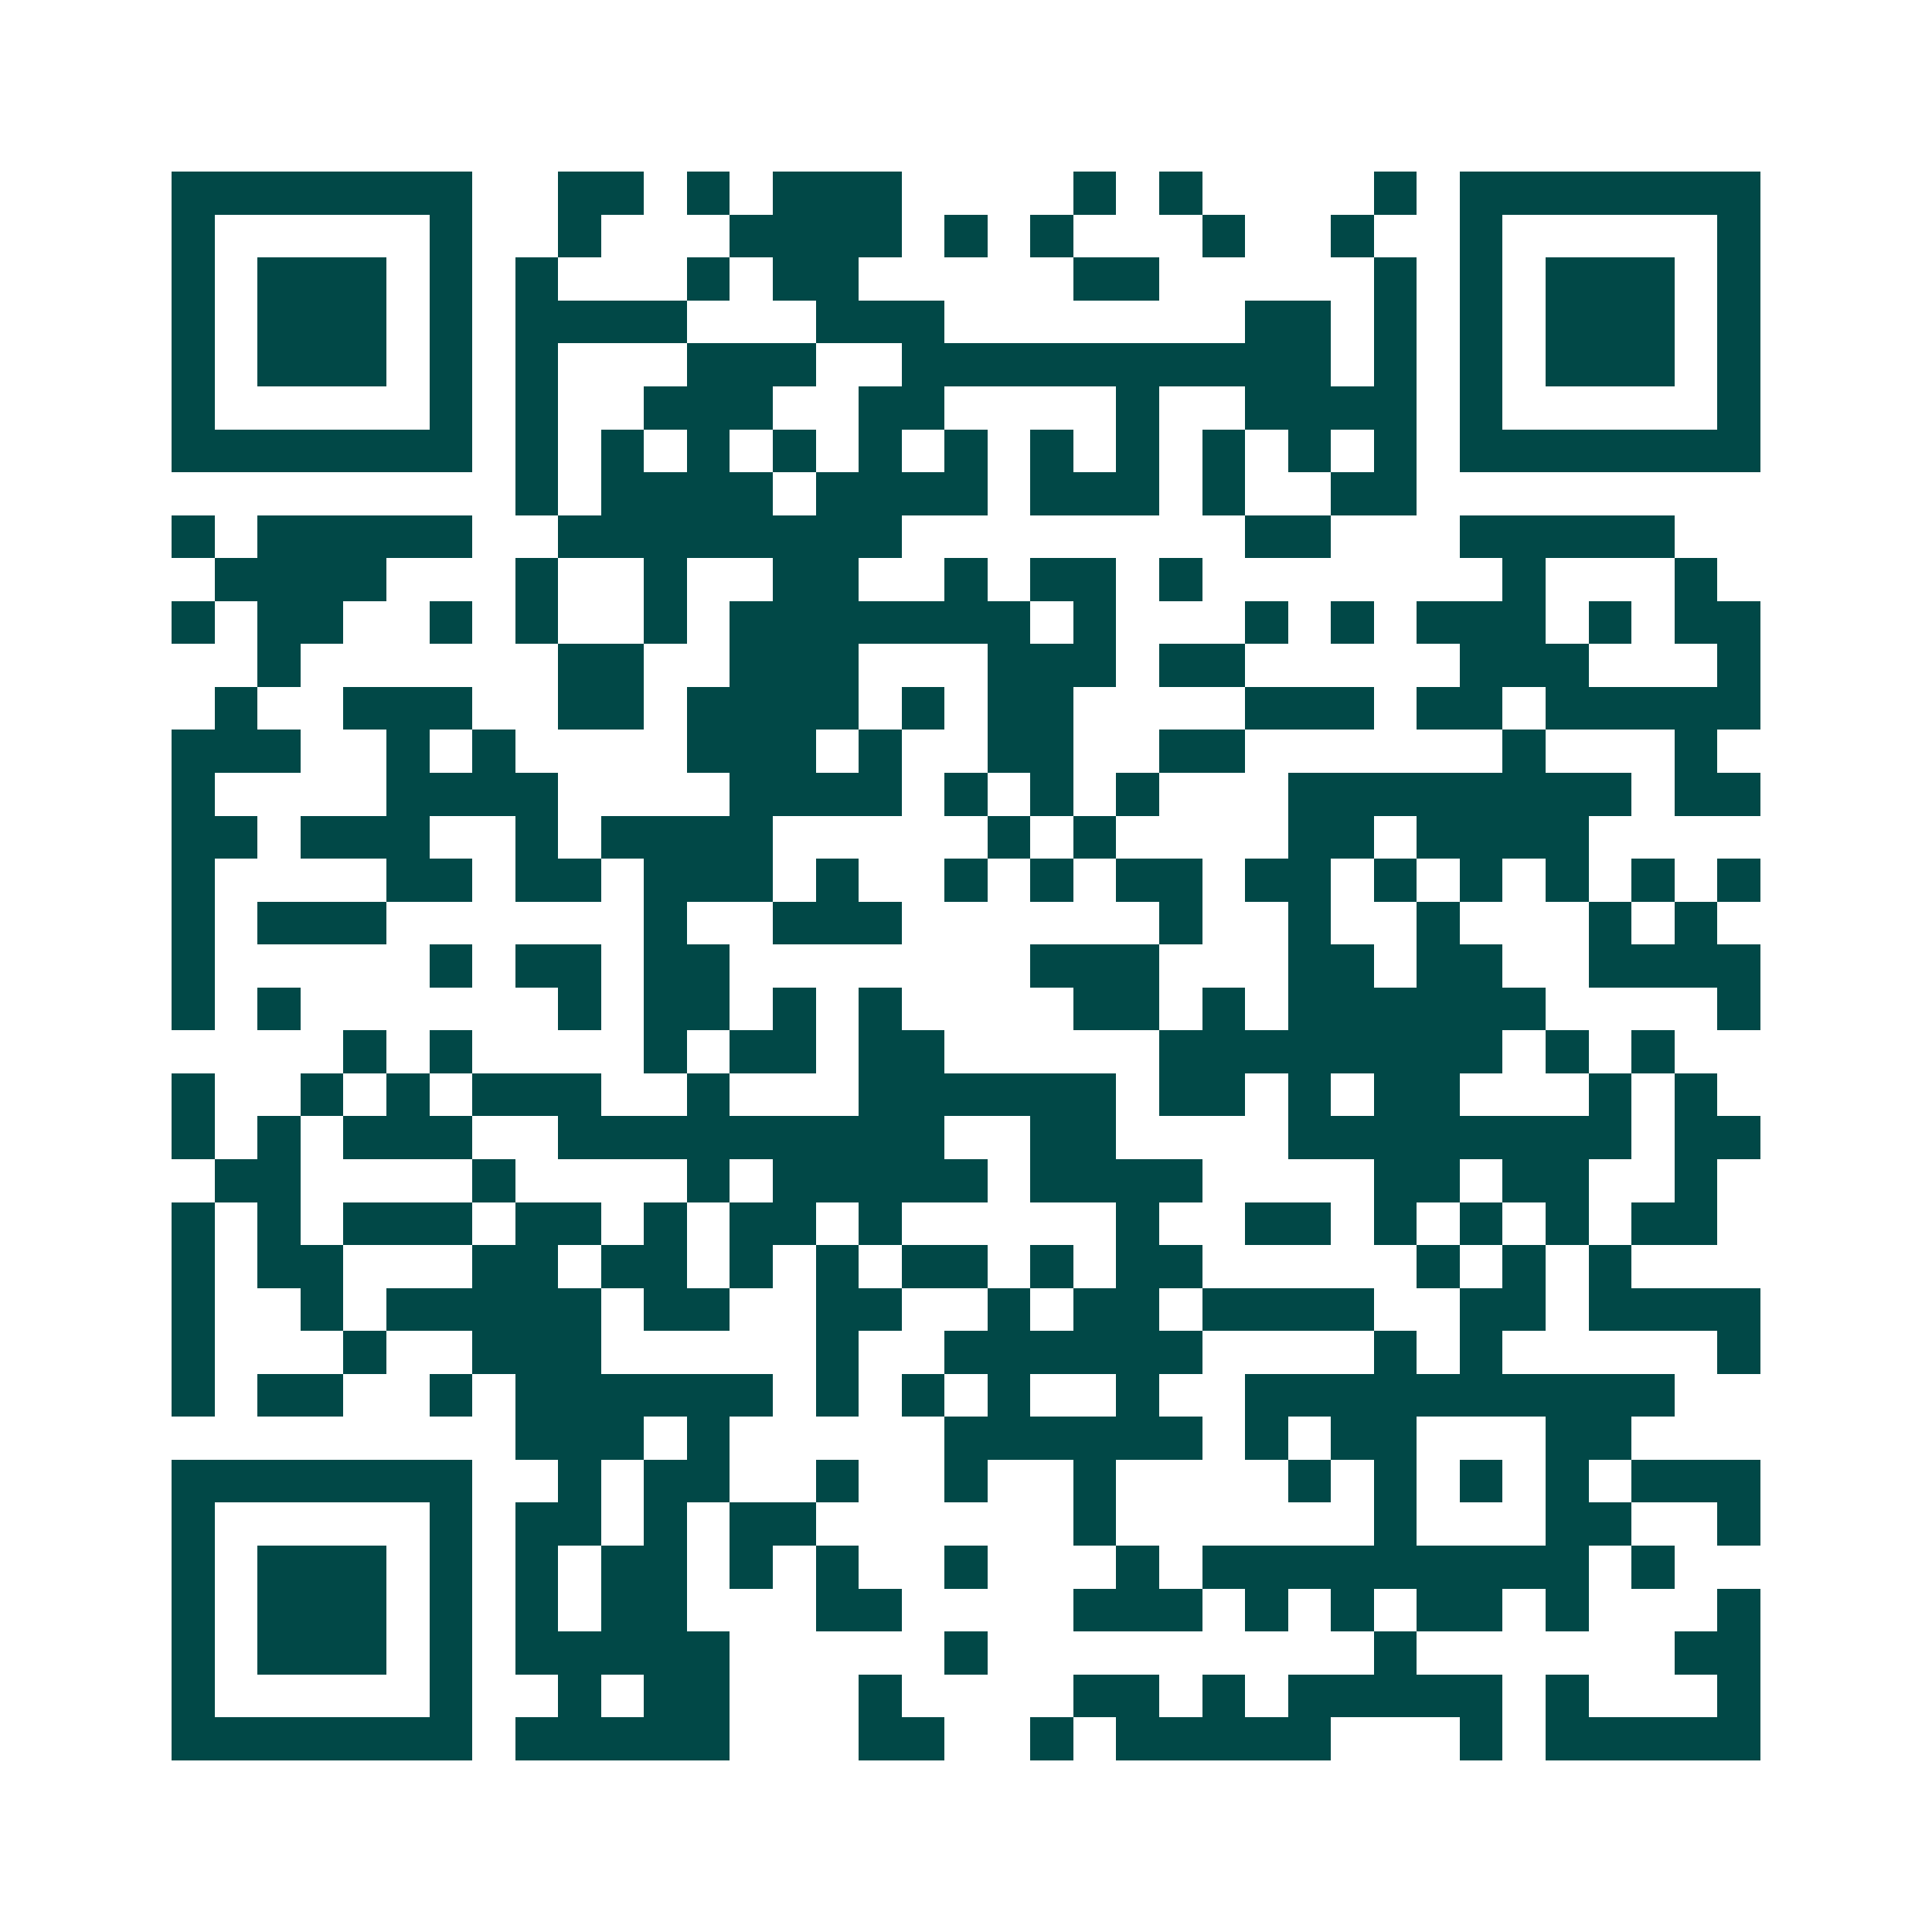 <svg xmlns="http://www.w3.org/2000/svg" width="200" height="200" viewBox="0 0 45 45" shape-rendering="crispEdges"><path fill="#ffffff" d="M0 0h45v45H0z"/><path stroke="#014847" d="M4 4.5h7m2 0h2m1 0h1m1 0h3m4 0h1m1 0h1m4 0h1m1 0h7M4 5.5h1m5 0h1m2 0h1m3 0h4m1 0h1m1 0h1m3 0h1m2 0h1m2 0h1m5 0h1M4 6.5h1m1 0h3m1 0h1m1 0h1m3 0h1m1 0h2m5 0h2m5 0h1m1 0h1m1 0h3m1 0h1M4 7.5h1m1 0h3m1 0h1m1 0h4m3 0h3m7 0h2m1 0h1m1 0h1m1 0h3m1 0h1M4 8.5h1m1 0h3m1 0h1m1 0h1m3 0h3m2 0h10m1 0h1m1 0h1m1 0h3m1 0h1M4 9.5h1m5 0h1m1 0h1m2 0h3m2 0h2m4 0h1m2 0h4m1 0h1m5 0h1M4 10.5h7m1 0h1m1 0h1m1 0h1m1 0h1m1 0h1m1 0h1m1 0h1m1 0h1m1 0h1m1 0h1m1 0h1m1 0h7M12 11.5h1m1 0h4m1 0h4m1 0h3m1 0h1m2 0h2M4 12.5h1m1 0h5m2 0h8m8 0h2m3 0h5M5 13.5h4m3 0h1m2 0h1m2 0h2m2 0h1m1 0h2m1 0h1m7 0h1m3 0h1M4 14.5h1m1 0h2m2 0h1m1 0h1m2 0h1m1 0h7m1 0h1m3 0h1m1 0h1m1 0h3m1 0h1m1 0h2M6 15.5h1m6 0h2m2 0h3m3 0h3m1 0h2m5 0h3m3 0h1M5 16.5h1m2 0h3m2 0h2m1 0h4m1 0h1m1 0h2m4 0h3m1 0h2m1 0h5M4 17.5h3m2 0h1m1 0h1m4 0h3m1 0h1m2 0h2m2 0h2m6 0h1m3 0h1M4 18.5h1m4 0h4m4 0h4m1 0h1m1 0h1m1 0h1m3 0h8m1 0h2M4 19.5h2m1 0h3m2 0h1m1 0h4m5 0h1m1 0h1m4 0h2m1 0h4M4 20.5h1m4 0h2m1 0h2m1 0h3m1 0h1m2 0h1m1 0h1m1 0h2m1 0h2m1 0h1m1 0h1m1 0h1m1 0h1m1 0h1M4 21.5h1m1 0h3m6 0h1m2 0h3m6 0h1m2 0h1m2 0h1m3 0h1m1 0h1M4 22.5h1m5 0h1m1 0h2m1 0h2m7 0h3m3 0h2m1 0h2m2 0h4M4 23.5h1m1 0h1m6 0h1m1 0h2m1 0h1m1 0h1m4 0h2m1 0h1m1 0h6m4 0h1M8 24.5h1m1 0h1m4 0h1m1 0h2m1 0h2m5 0h8m1 0h1m1 0h1M4 25.5h1m2 0h1m1 0h1m1 0h3m2 0h1m3 0h6m1 0h2m1 0h1m1 0h2m3 0h1m1 0h1M4 26.5h1m1 0h1m1 0h3m2 0h9m2 0h2m4 0h8m1 0h2M5 27.5h2m4 0h1m4 0h1m1 0h5m1 0h4m4 0h2m1 0h2m2 0h1M4 28.5h1m1 0h1m1 0h3m1 0h2m1 0h1m1 0h2m1 0h1m5 0h1m2 0h2m1 0h1m1 0h1m1 0h1m1 0h2M4 29.5h1m1 0h2m3 0h2m1 0h2m1 0h1m1 0h1m1 0h2m1 0h1m1 0h2m5 0h1m1 0h1m1 0h1M4 30.5h1m2 0h1m1 0h5m1 0h2m2 0h2m2 0h1m1 0h2m1 0h4m2 0h2m1 0h4M4 31.5h1m3 0h1m2 0h3m5 0h1m2 0h6m4 0h1m1 0h1m5 0h1M4 32.5h1m1 0h2m2 0h1m1 0h6m1 0h1m1 0h1m1 0h1m2 0h1m2 0h10M12 33.5h3m1 0h1m5 0h6m1 0h1m1 0h2m3 0h2M4 34.5h7m2 0h1m1 0h2m2 0h1m2 0h1m2 0h1m4 0h1m1 0h1m1 0h1m1 0h1m1 0h3M4 35.5h1m5 0h1m1 0h2m1 0h1m1 0h2m6 0h1m6 0h1m3 0h2m2 0h1M4 36.5h1m1 0h3m1 0h1m1 0h1m1 0h2m1 0h1m1 0h1m2 0h1m3 0h1m1 0h9m1 0h1M4 37.5h1m1 0h3m1 0h1m1 0h1m1 0h2m3 0h2m4 0h3m1 0h1m1 0h1m1 0h2m1 0h1m3 0h1M4 38.5h1m1 0h3m1 0h1m1 0h5m5 0h1m9 0h1m6 0h2M4 39.5h1m5 0h1m2 0h1m1 0h2m3 0h1m4 0h2m1 0h1m1 0h5m1 0h1m3 0h1M4 40.5h7m1 0h5m3 0h2m2 0h1m1 0h5m3 0h1m1 0h5"/></svg>
